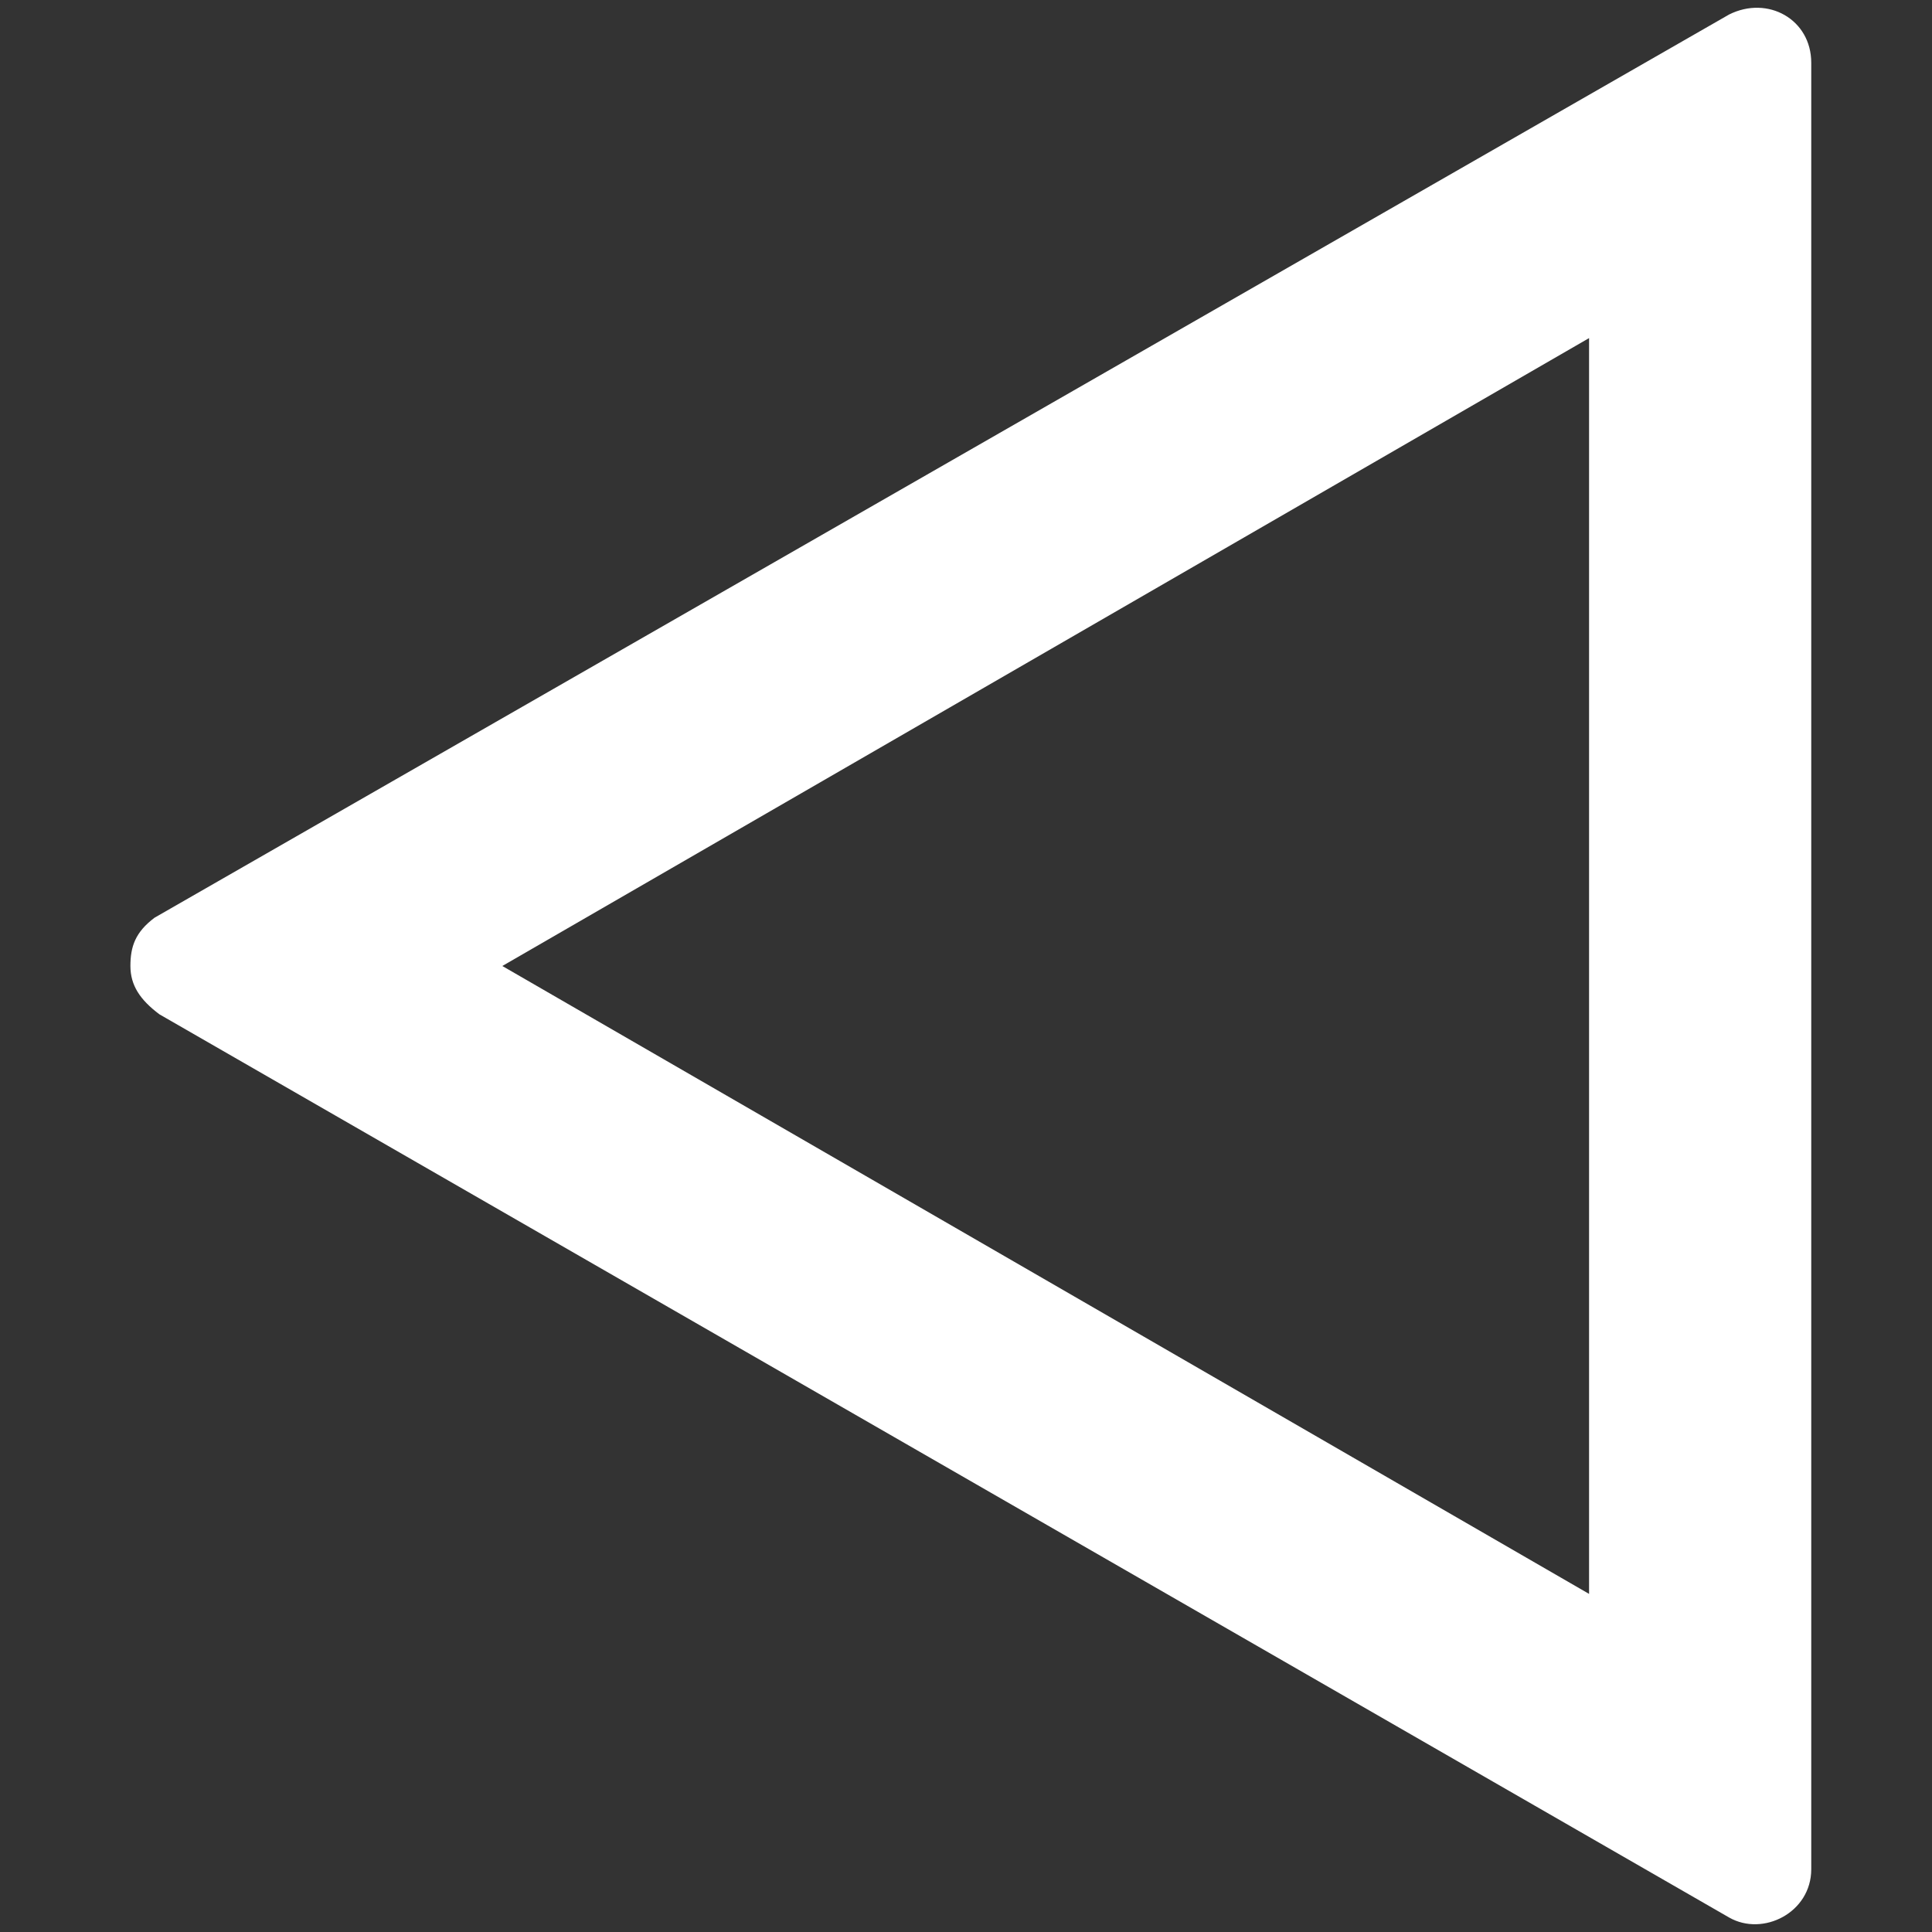 <?xml version="1.0" encoding="utf-8"?>
<!-- Generator: Adobe Illustrator 18.1.1, SVG Export Plug-In . SVG Version: 6.00 Build 0)  -->
<svg version="1.1" id="Layer_1" xmlns="http://www.w3.org/2000/svg" xmlns:xlink="http://www.w3.org/1999/xlink" x="0px" y="0px"
	 viewBox="0 0 40 40" enable-background="new 0 0 40 40" xml:space="preserve">
<rect x="0" y="0" width="40" height="40" fill="#333333" stroke="none"/>
<g>
	<path fill="#FFFFFF" d="M10.4,20L32.9,7V33L10.4,20 M2.7,20c0,0.4,0.2,0.7,0.6,1l32.5,18.7c0.7,0.4,1.7-0.1,1.7-1V1.3
		c0-0.9-0.9-1.4-1.7-1L3.2,19C2.8,19.3,2.7,19.6,2.7,20L2.7,20z"/>
</g>
</svg>
